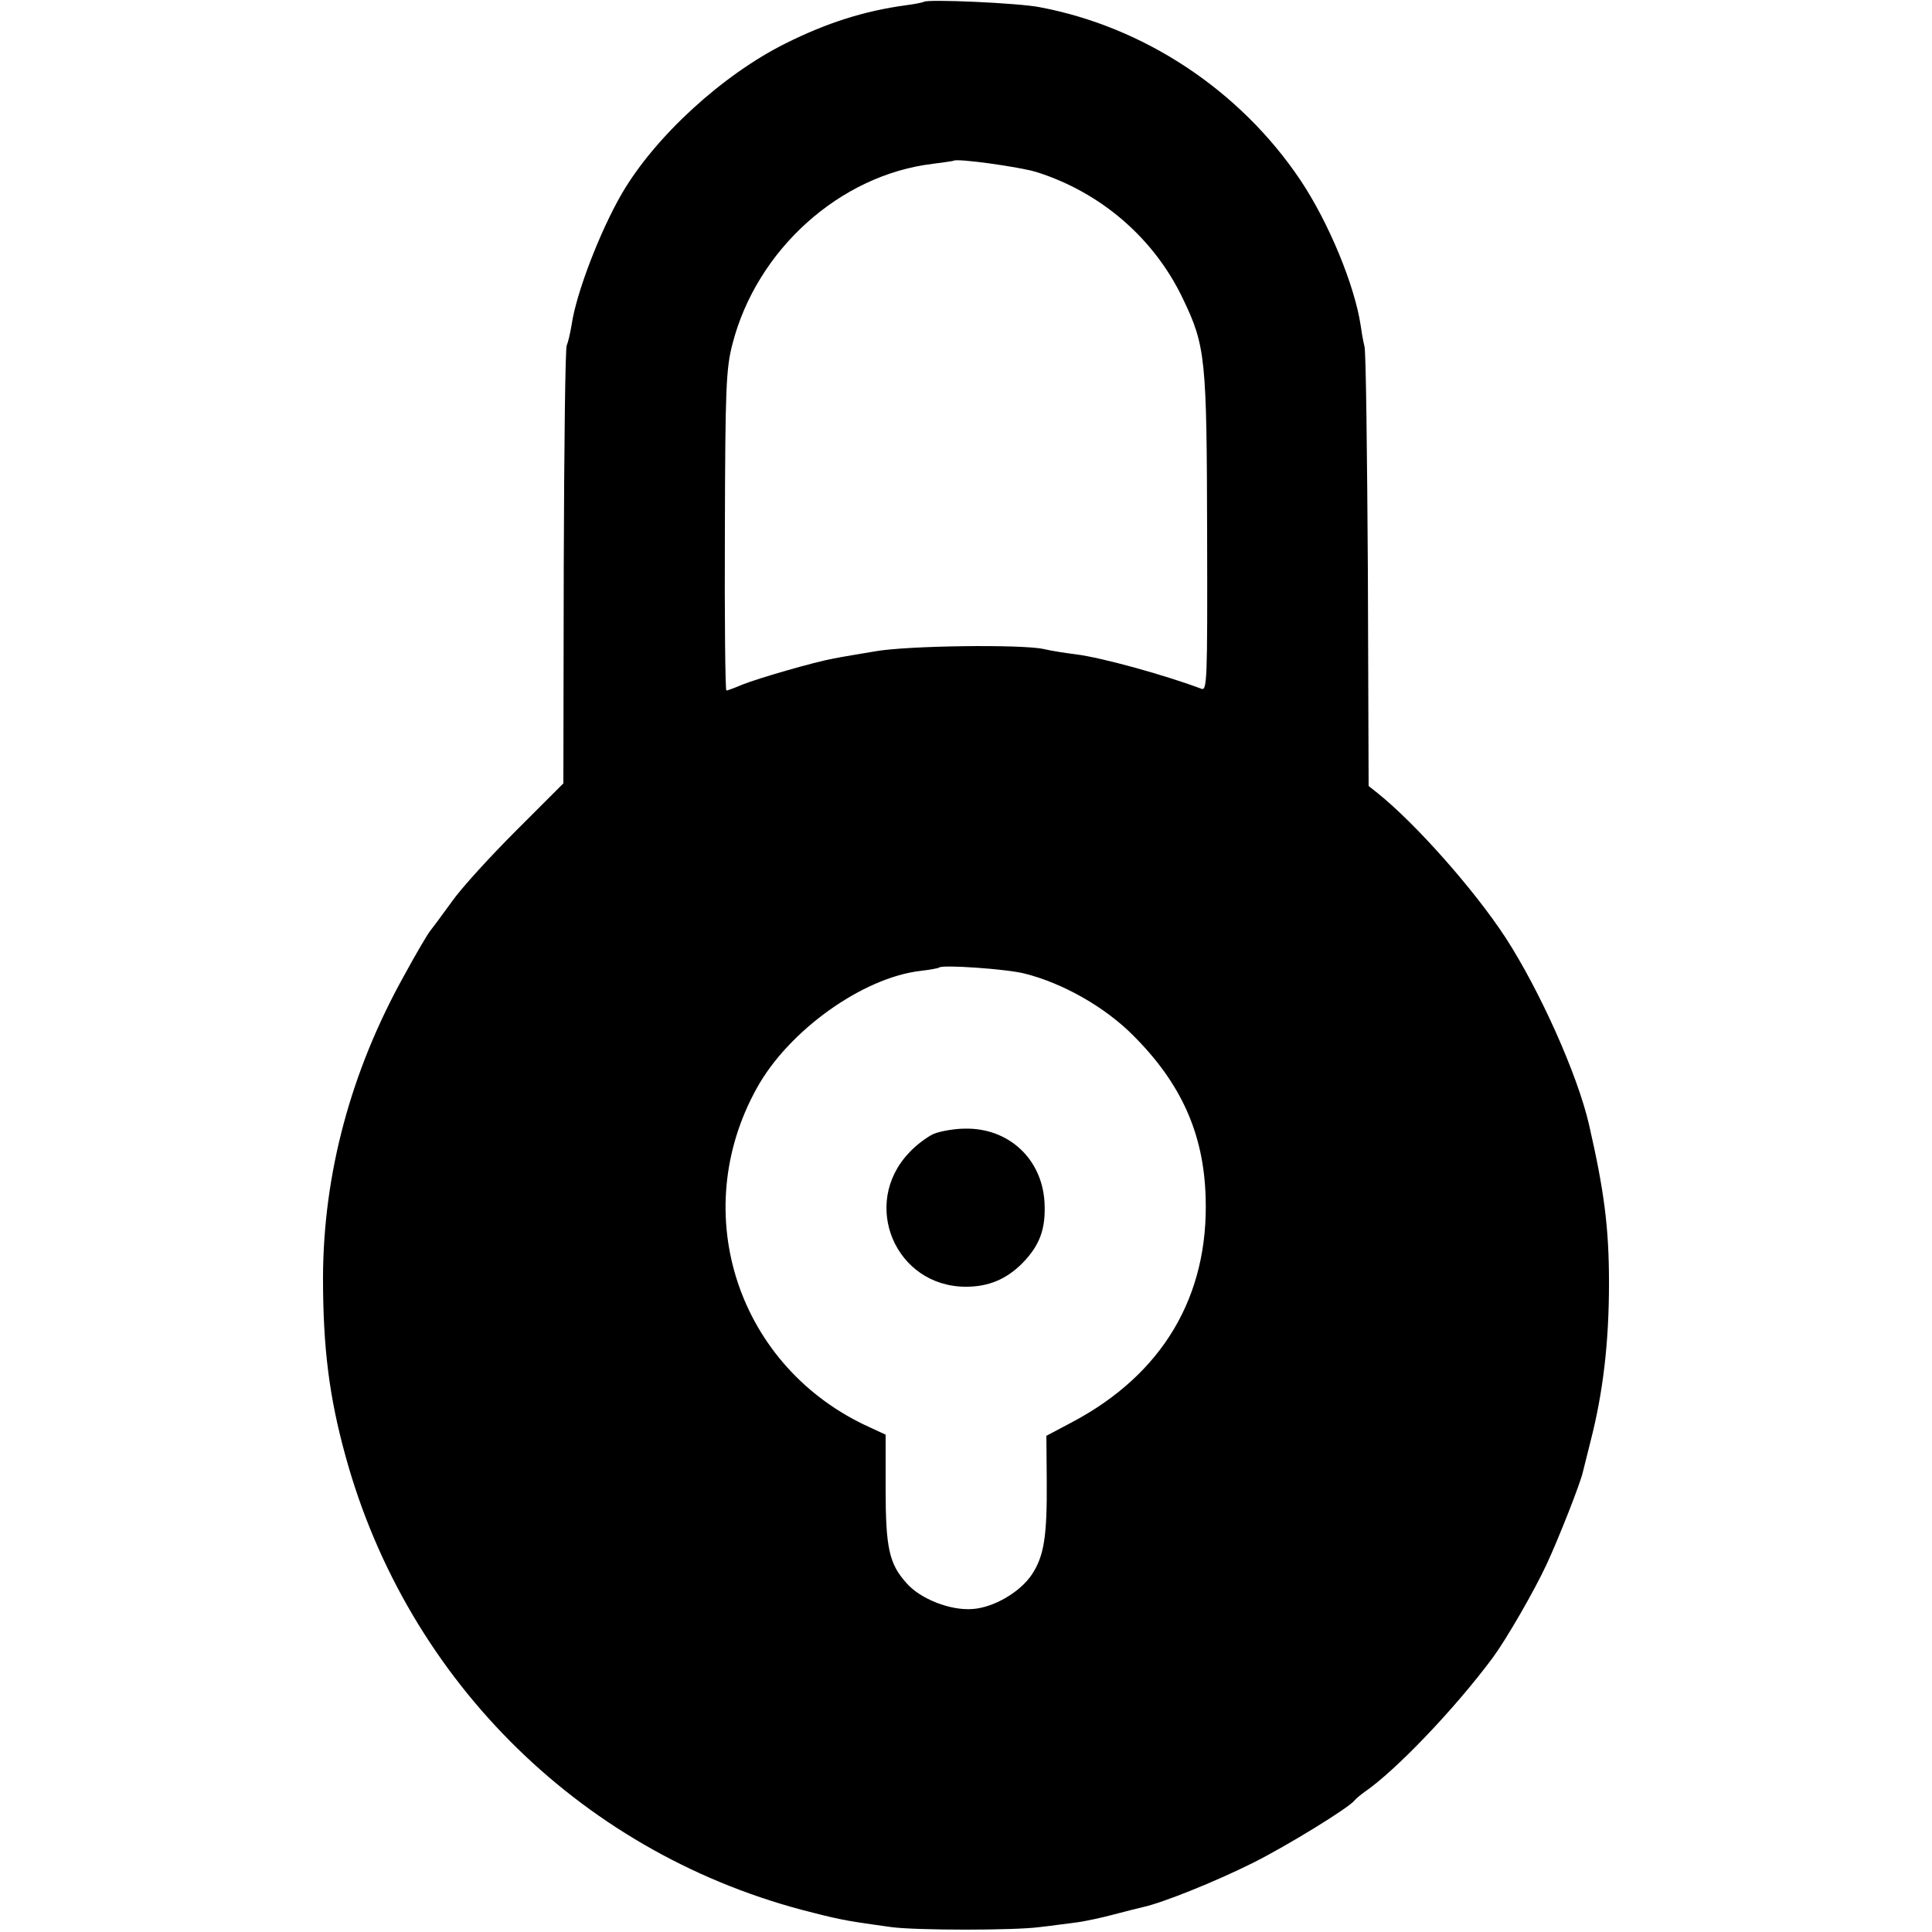 <?xml version="1.0" standalone="no"?>
<!DOCTYPE svg PUBLIC "-//W3C//DTD SVG 20010904//EN"
 "http://www.w3.org/TR/2001/REC-SVG-20010904/DTD/svg10.dtd">
<svg version="1.0" xmlns="http://www.w3.org/2000/svg"
 width="512pt" height="512pt" viewBox="0 0 512 512"
 preserveAspectRatio="xMidYMid meet">
<g transform="translate(0,512) scale(0.1,-0.1)"
fill="#000000" stroke="none">
<path d="M2448 5115 c-1 -1 -23 -6 -48 -9 -109 -15 -208 -46 -318 -101 -167
-83 -346 -247 -434 -398 -58 -100 -121 -264 -133 -347 -4 -24 -10 -49 -13 -55
-4 -5 -7 -269 -8 -586 l-1 -575 -125 -125 c-68 -68 -146 -153 -171 -189 -26
-36 -52 -71 -57 -77 -6 -7 -38 -61 -70 -120 -140 -252 -213 -523 -214 -798 0
-186 16 -316 60 -475 165 -600 636 -1060 1239 -1209 78 -20 99 -23 207 -38 67
-9 327 -9 393 0 28 3 70 9 95 12 25 3 70 13 100 21 30 8 66 17 79 20 51 11
191 67 291 117 92 46 256 147 270 166 3 4 15 14 26 22 82 56 239 220 340 356
36 49 109 175 143 248 32 69 90 216 96 245 2 8 11 44 20 80 33 128 49 261 49
420 0 148 -13 245 -53 420 -31 134 -131 356 -221 495 -83 127 -238 302 -339
383 l-24 19 -2 569 c-2 313 -5 581 -9 596 -4 16 -8 40 -10 55 -16 107 -85 274
-160 386 -160 238 -414 406 -691 458 -55 11 -299 22 -307 14z m299 -451 c171
-54 312 -176 388 -336 60 -125 63 -157 64 -622 1 -396 0 -418 -16 -411 -93 35
-261 82 -332 91 -25 3 -64 9 -85 14 -60 13 -362 9 -446 -6 -41 -7 -91 -15
-110 -19 -51 -9 -199 -52 -242 -69 -21 -9 -40 -16 -43 -16 -3 0 -5 190 -4 423
1 377 3 430 20 495 64 250 285 449 532 478 29 4 53 7 54 8 8 7 174 -16 220
-30z m-32 -2124 c101 -25 214 -89 289 -165 126 -126 186 -259 191 -427 9 -263
-114 -470 -354 -597 l-68 -36 1 -120 c1 -146 -7 -198 -39 -247 -31 -47 -101
-88 -157 -92 -59 -5 -140 27 -176 69 -46 51 -55 94 -55 251 l0 142 -41 19
c-349 157 -486 566 -300 900 84 152 280 292 433 310 25 3 48 7 50 9 8 8 180
-4 226 -16z"/>
<path d="M2474 2115 c-17 -8 -47 -30 -65 -50 -129 -136 -36 -355 151 -355 60
0 107 20 149 62 47 48 63 92 59 163 -7 114 -95 196 -210 194 -29 0 -67 -7 -84
-14z"/>
</g>
</svg>
